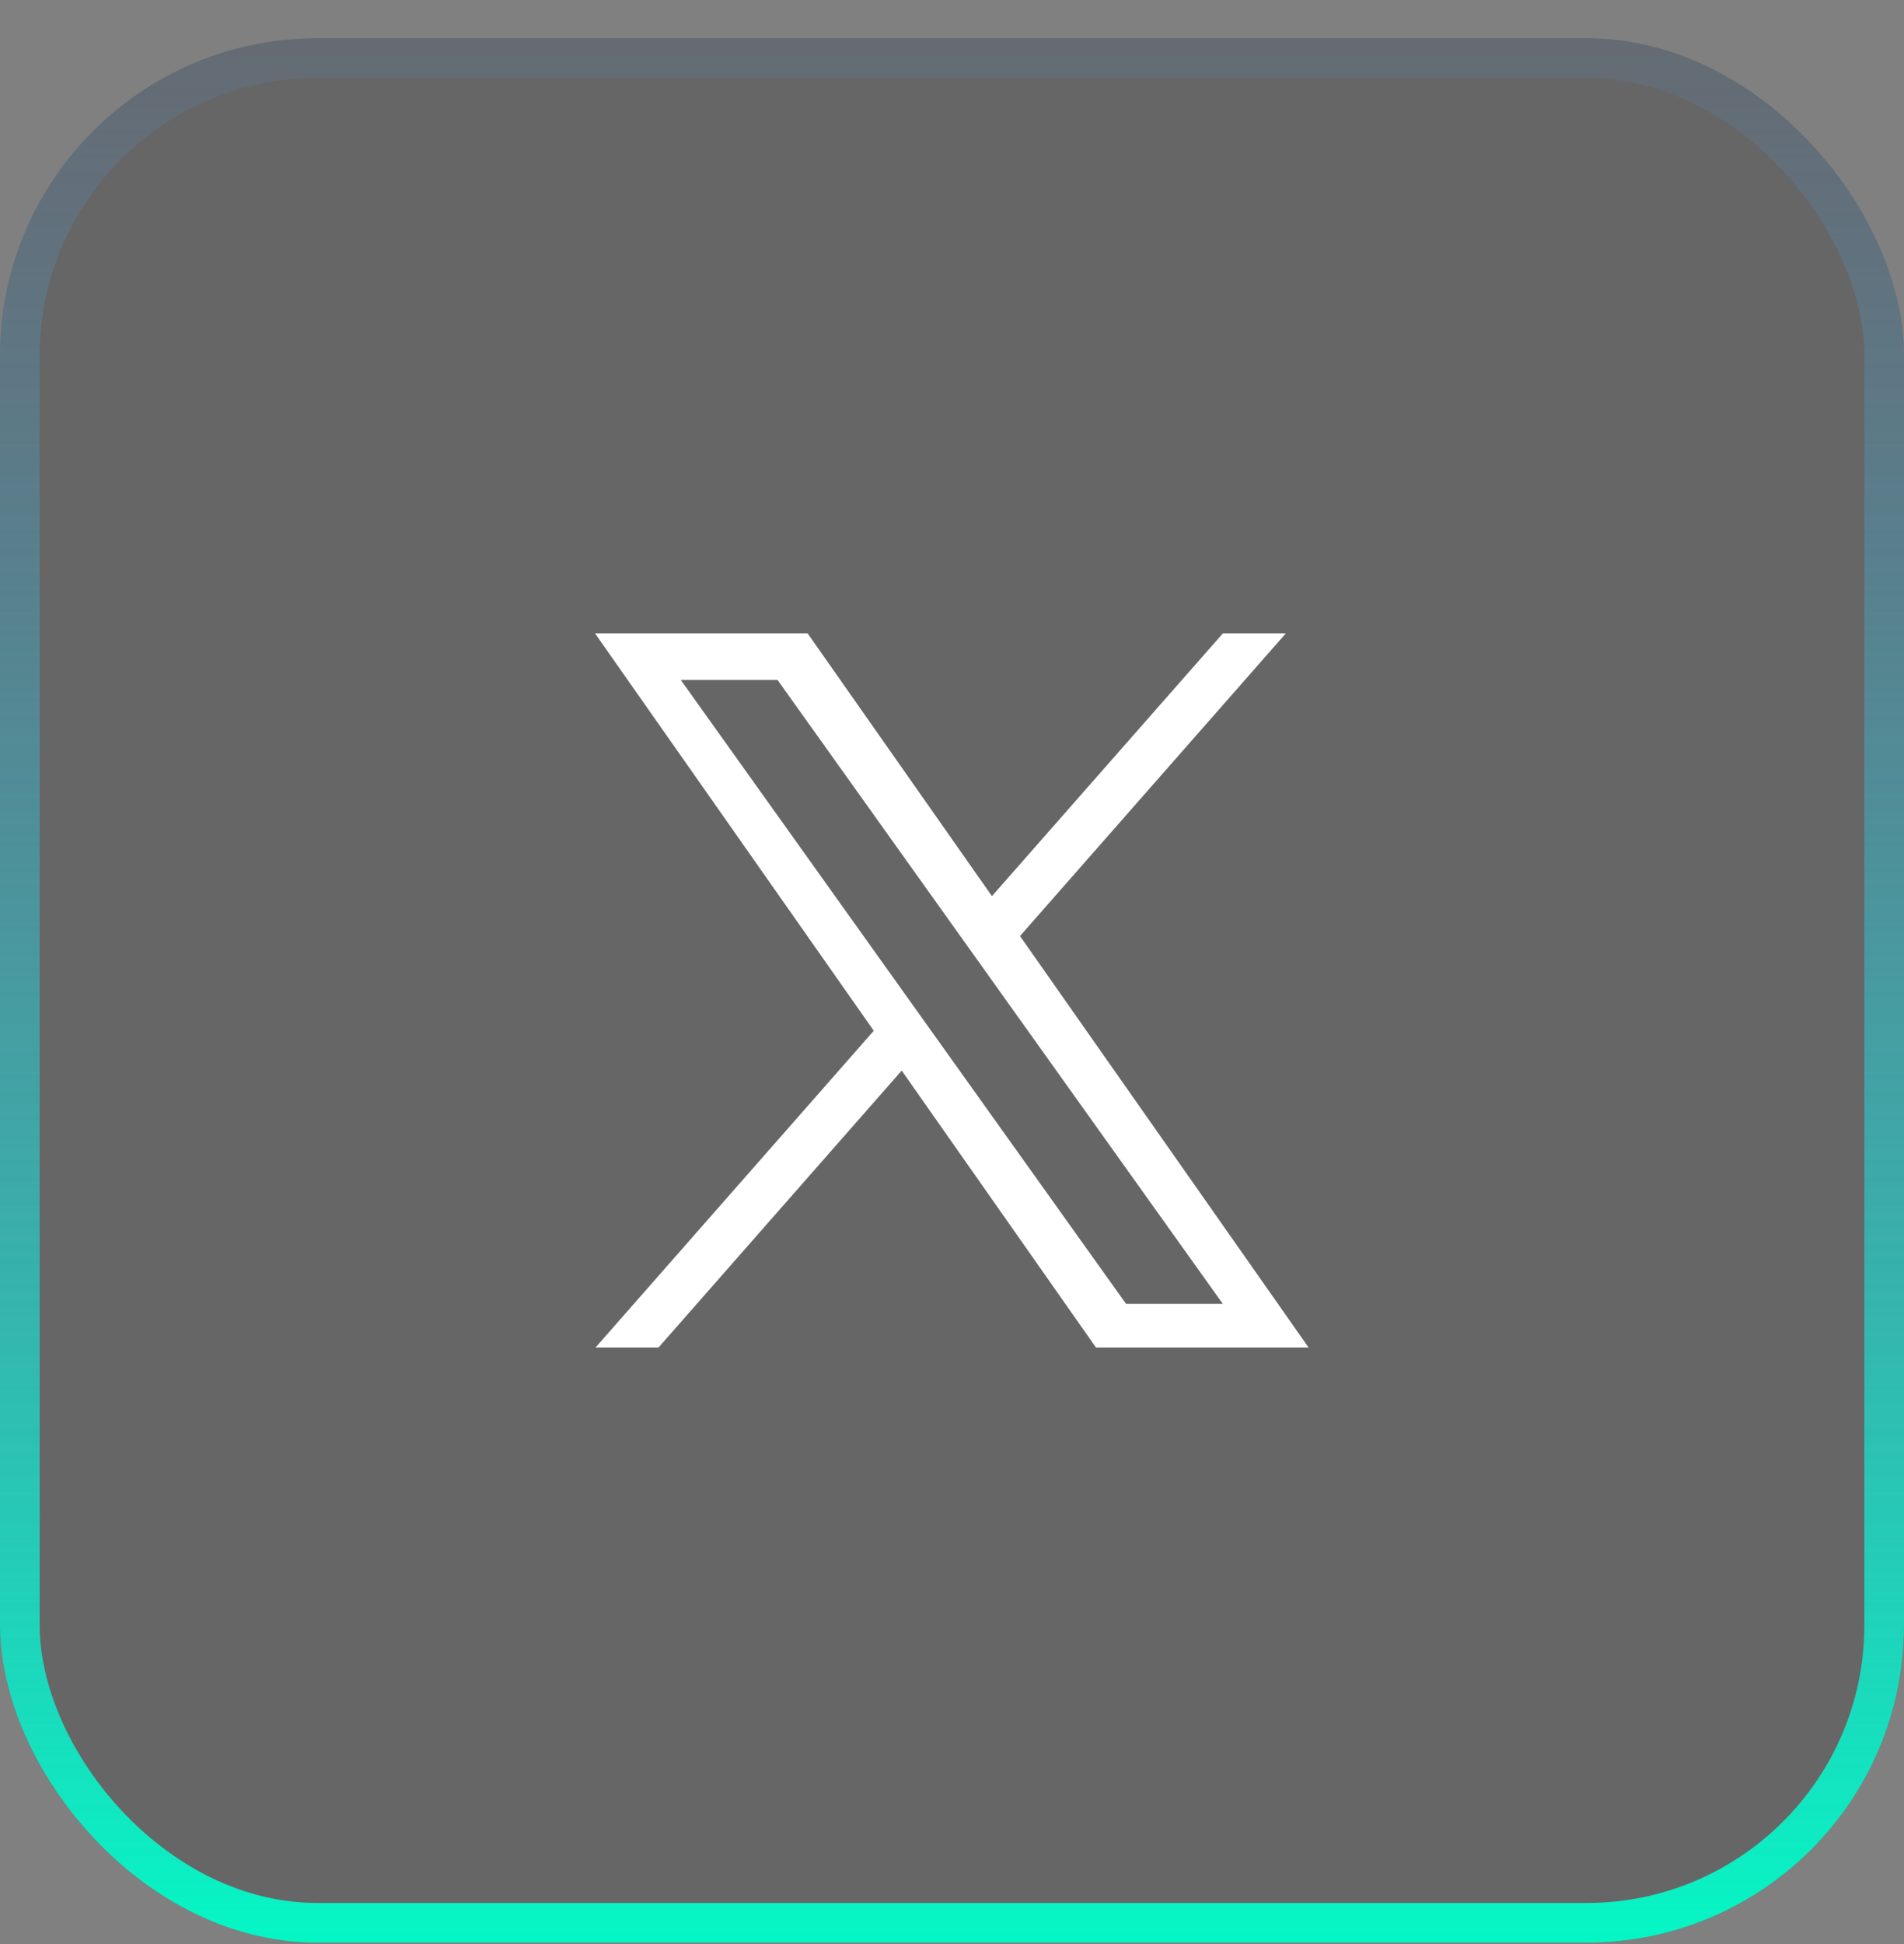 <svg width="48" height="49" viewBox="0 0 48 49" fill="none" xmlns="http://www.w3.org/2000/svg">
<rect x="0" y="0" width="48" height="49" fill="#808080" stroke="none"/>
<g clip-path="url(#clip0_665_2878)">
<rect y="0.964" width="48" height="48" rx="8" fill="black" fill-opacity="0.2"/>
<g clip-path="url(#clip1_665_2878)">
<g clip-path="url(#clip2_665_2878)">
<path d="M25.714 23.593L32.416 15.964H30.829L25.007 22.587L20.36 15.964H15L22.028 25.98L15 33.979H16.588L22.732 26.984L27.64 33.979H33M17.161 17.136H19.6L30.827 32.864H28.388" fill="white"/>
</g>
</g>
<rect x="0.5" y="1.464" width="47" height="47" rx="7.5" stroke="url(#paint0_linear_665_2878)"/>
</g>
<defs>
<linearGradient id="paint0_linear_665_2878" x1="24" y1="-4.89" x2="24" y2="48.964" gradientUnits="userSpaceOnUse">
<stop stop-color="#6188DD" stop-opacity="0"/>
<stop offset="1" stop-color="#05F7C5"/>
</linearGradient>
<clipPath id="clip0_665_2878">
<rect y="0.964" width="48" height="48" rx="8" fill="white"/>
</clipPath>
<clipPath id="clip1_665_2878">
<rect width="18" height="18" fill="white" transform="translate(15 15.964)"/>
</clipPath>
<clipPath id="clip2_665_2878">
<rect width="18" height="18" fill="white" transform="translate(15 15.964)"/>
</clipPath>
</defs>
</svg>
